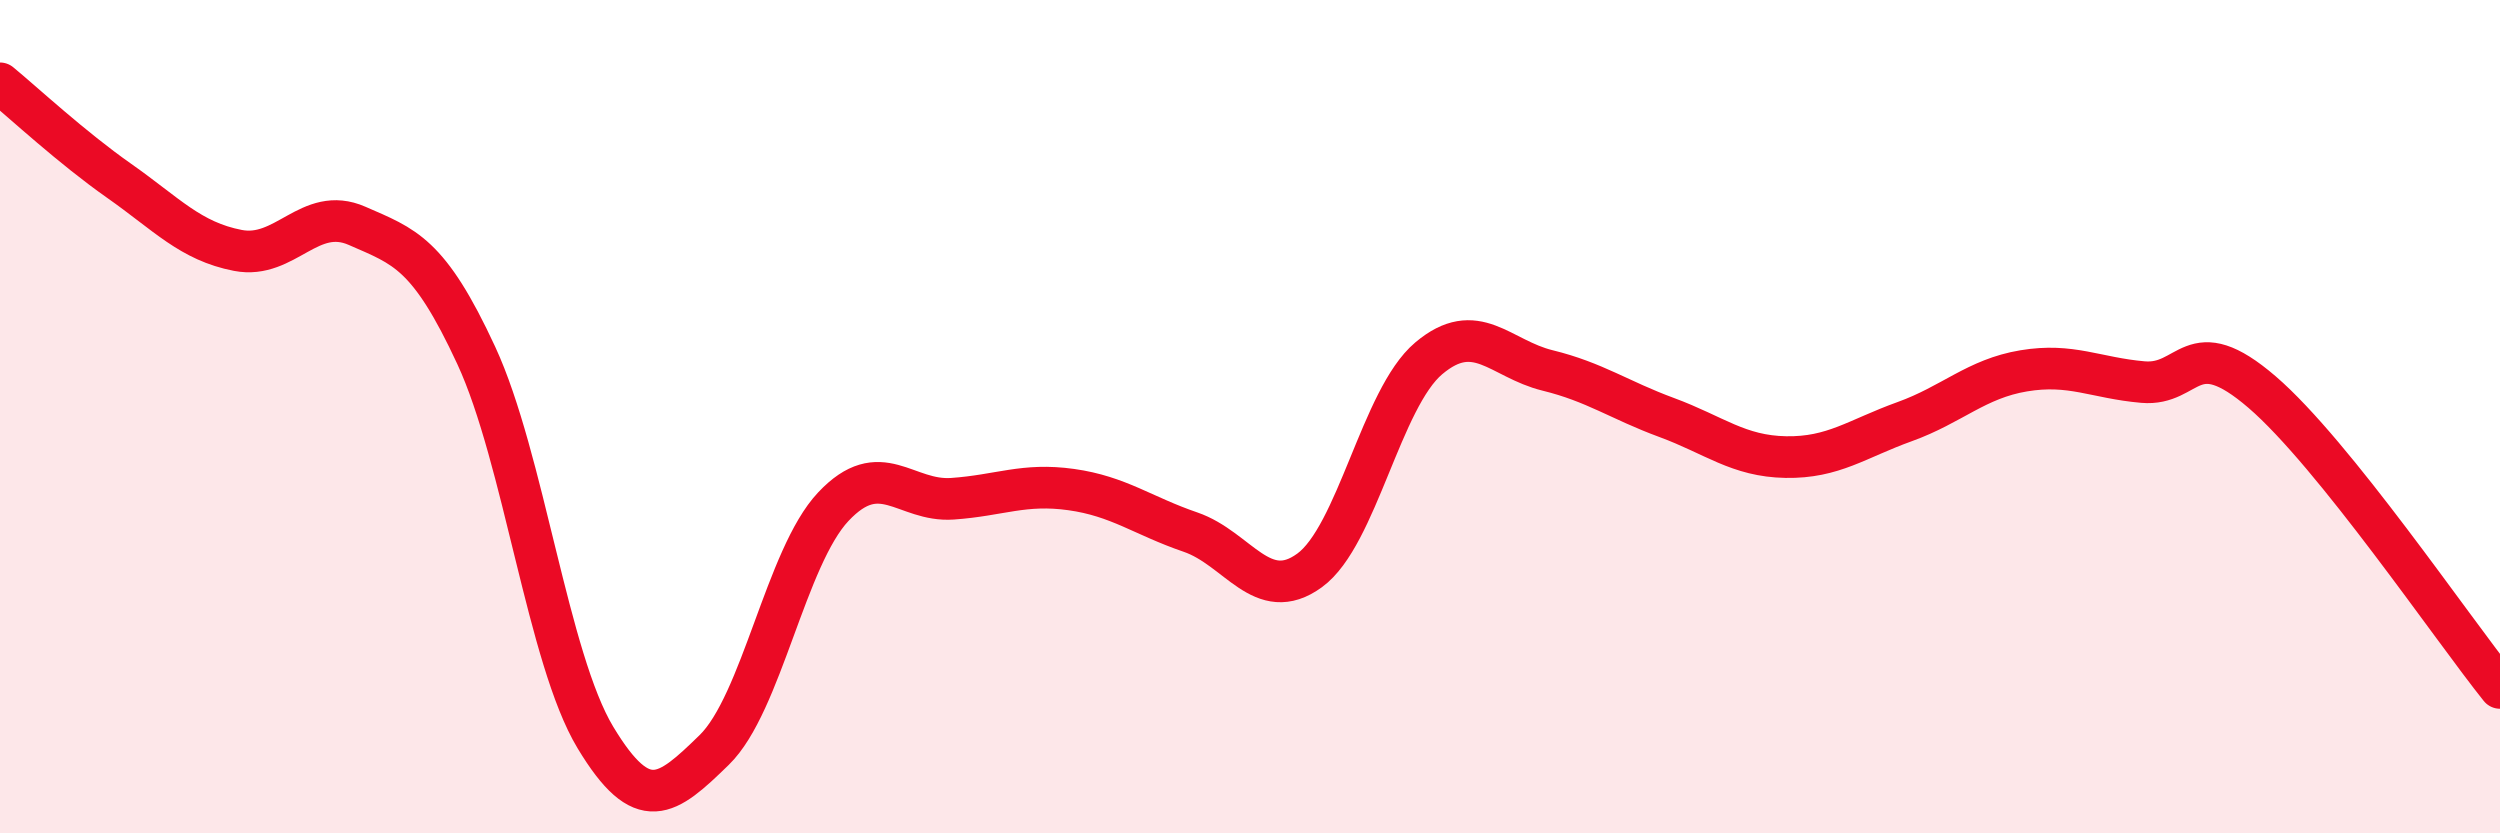 
    <svg width="60" height="20" viewBox="0 0 60 20" xmlns="http://www.w3.org/2000/svg">
      <path
        d="M 0,2 C 0.57,2.47 1.72,3.54 2.86,4.34 C 4,5.14 4.57,5.79 5.71,6.01 C 6.85,6.23 7.43,4.92 8.57,5.42 C 9.71,5.92 10.29,6.07 11.43,8.53 C 12.57,10.99 13.15,15.81 14.29,17.7 C 15.43,19.59 16,19.11 17.14,18 C 18.28,16.89 18.86,13.37 20,12.16 C 21.14,10.95 21.72,12.05 22.86,11.97 C 24,11.89 24.57,11.59 25.71,11.75 C 26.85,11.91 27.43,12.38 28.57,12.77 C 29.71,13.16 30.29,14.52 31.43,13.69 C 32.57,12.86 33.15,9.56 34.29,8.6 C 35.43,7.64 36,8.61 37.14,8.89 C 38.28,9.17 38.86,9.6 40,10.02 C 41.14,10.44 41.72,10.95 42.86,10.97 C 44,10.99 44.57,10.53 45.71,10.12 C 46.85,9.71 47.43,9.09 48.57,8.9 C 49.71,8.71 50.29,9.07 51.43,9.17 C 52.57,9.27 52.58,7.94 54.29,9.41 C 56,10.88 58.86,15.09 60,16.51L60 20L0 20Z"
        fill="#EB0A25"
        opacity="0.1"
        stroke-linecap="round"
        stroke-linejoin="round"
      />
      <path
        d="M 0,2 C 0.57,2.47 1.72,3.54 2.86,4.34 C 4,5.14 4.57,5.79 5.71,6.01 C 6.85,6.23 7.43,4.92 8.57,5.42 C 9.71,5.92 10.29,6.07 11.43,8.53 C 12.57,10.99 13.15,15.81 14.29,17.7 C 15.43,19.59 16,19.11 17.14,18 C 18.28,16.89 18.86,13.37 20,12.16 C 21.14,10.95 21.72,12.05 22.86,11.97 C 24,11.89 24.57,11.59 25.71,11.75 C 26.85,11.91 27.43,12.38 28.57,12.77 C 29.71,13.16 30.29,14.52 31.43,13.69 C 32.57,12.86 33.15,9.56 34.29,8.6 C 35.43,7.64 36,8.61 37.14,8.89 C 38.28,9.17 38.86,9.6 40,10.02 C 41.14,10.44 41.72,10.95 42.86,10.97 C 44,10.99 44.57,10.53 45.71,10.12 C 46.85,9.71 47.43,9.09 48.57,8.9 C 49.71,8.71 50.29,9.07 51.43,9.17 C 52.57,9.27 52.58,7.94 54.29,9.41 C 56,10.88 58.86,15.09 60,16.51"
        stroke="#EB0A25"
        stroke-width="1"
        fill="none"
        stroke-linecap="round"
        stroke-linejoin="round"
      />
    </svg>
  